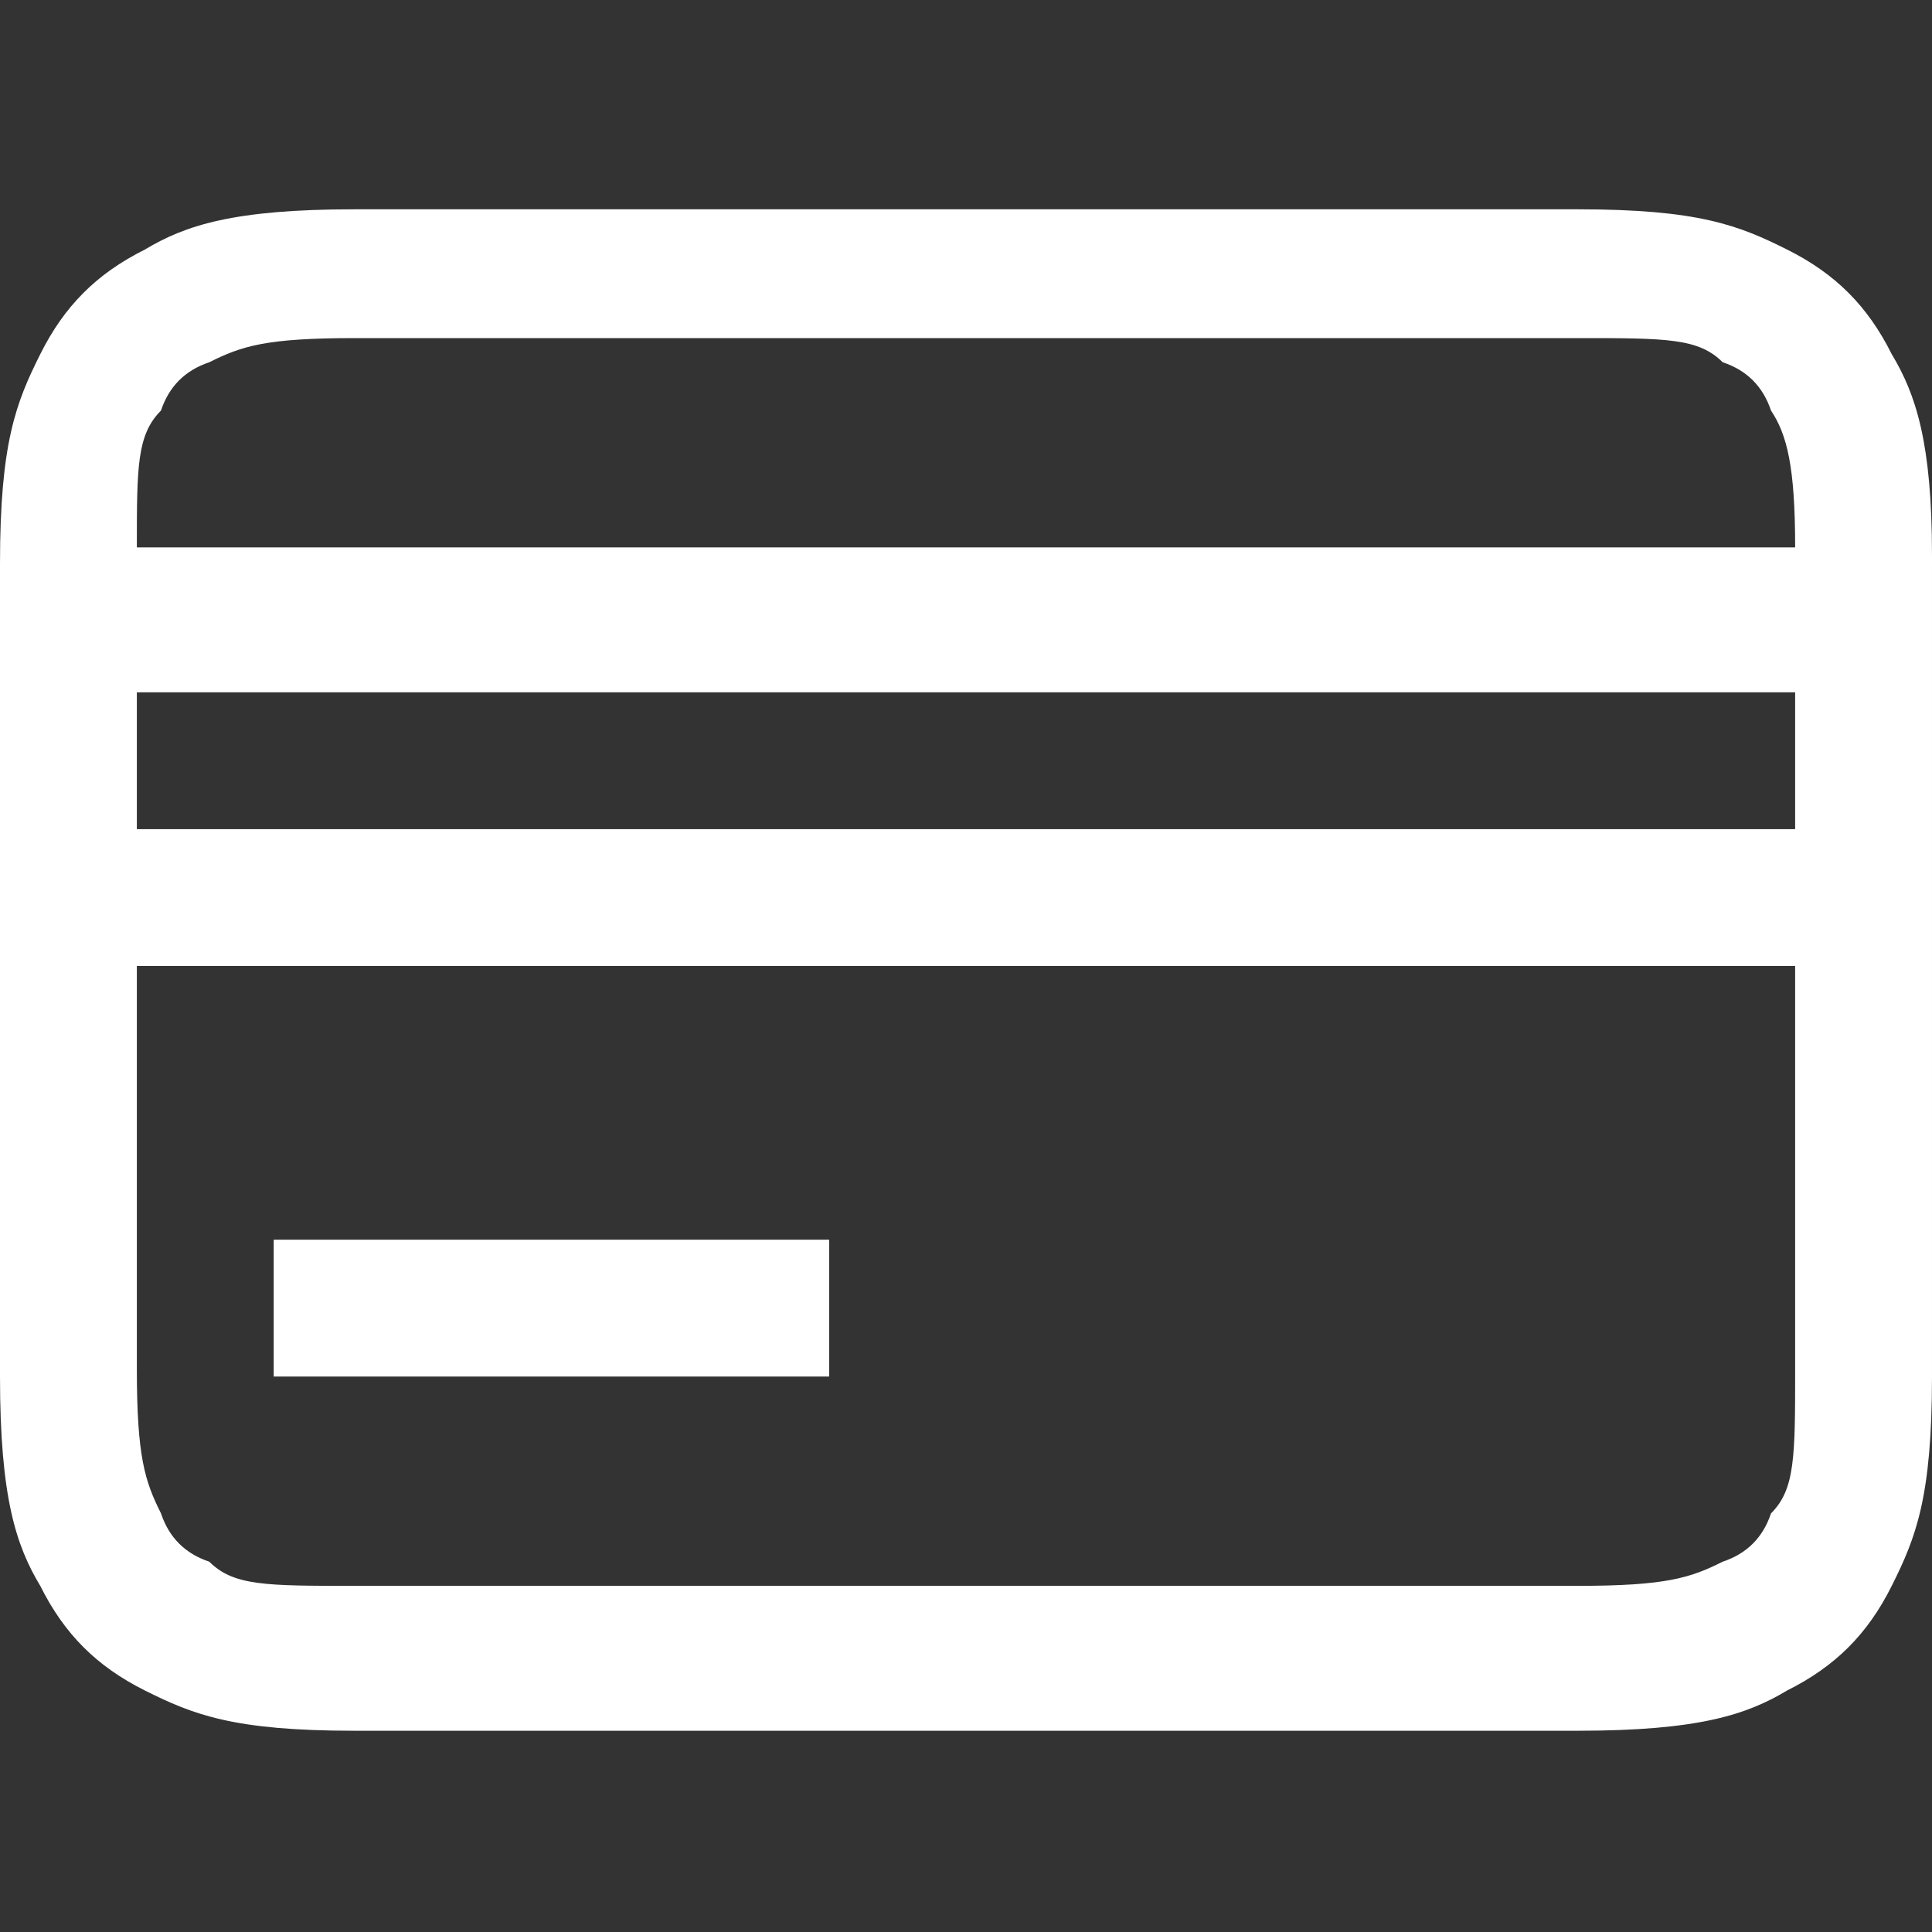 <?xml version="1.0" encoding="UTF-8"?>
<svg id="Layer_1" xmlns="http://www.w3.org/2000/svg" version="1.1" viewBox="0 0 24 24">
  <rect x="0" y="0" width="24" height="24" fill="#333333" stroke="none"/>
  <!-- Generator: Adobe Illustrator 29.3.1, SVG Export Plug-In . SVG Version: 2.1.0 Build 151)  -->
  <defs>
    <style>
      .st0 {
        fill: #fff;
      }
    </style>
  </defs>
  <rect class="st0" x="3.4" y="15.4" width="6.9" height="1.7"/>
  <path class="st0" d="M24,6.9c0-1.4-.2-2-.5-2.5-.3-.6-.7-1-1.3-1.3-.6-.3-1.1-.5-2.6-.5H4.4c-1.5,0-2.1.2-2.6.5-.6.3-1,.7-1.3,1.3-.3.6-.5,1.1-.5,2.6v10.1c0,1.5.2,2.1.5,2.6.3.6.7,1,1.3,1.3.6.3,1.1.5,2.6.5h15.2c1.5,0,2.1-.2,2.6-.5.6-.3,1-.7,1.3-1.3.3-.6.5-1.1.5-2.6V7h0c0-.1,0-.1,0-.1ZM2,5.1c.1-.3.3-.5.6-.6.4-.2.7-.3,1.8-.3h15.2c1.1,0,1.5,0,1.8.3.3.1.5.3.6.6.2.3.3.7.3,1.7H1.7c0-1,0-1.4.3-1.7ZM22.3,17c0,1.1,0,1.5-.3,1.8-.1.3-.3.5-.6.6-.4.2-.7.3-1.8.3H4.4c-1.1,0-1.5,0-1.8-.3-.3-.1-.5-.3-.6-.6-.2-.4-.3-.7-.3-1.8v-5h20.6v5ZM22.3,10.3H1.7v-1.7h20.6v1.7Z"/>
</svg>